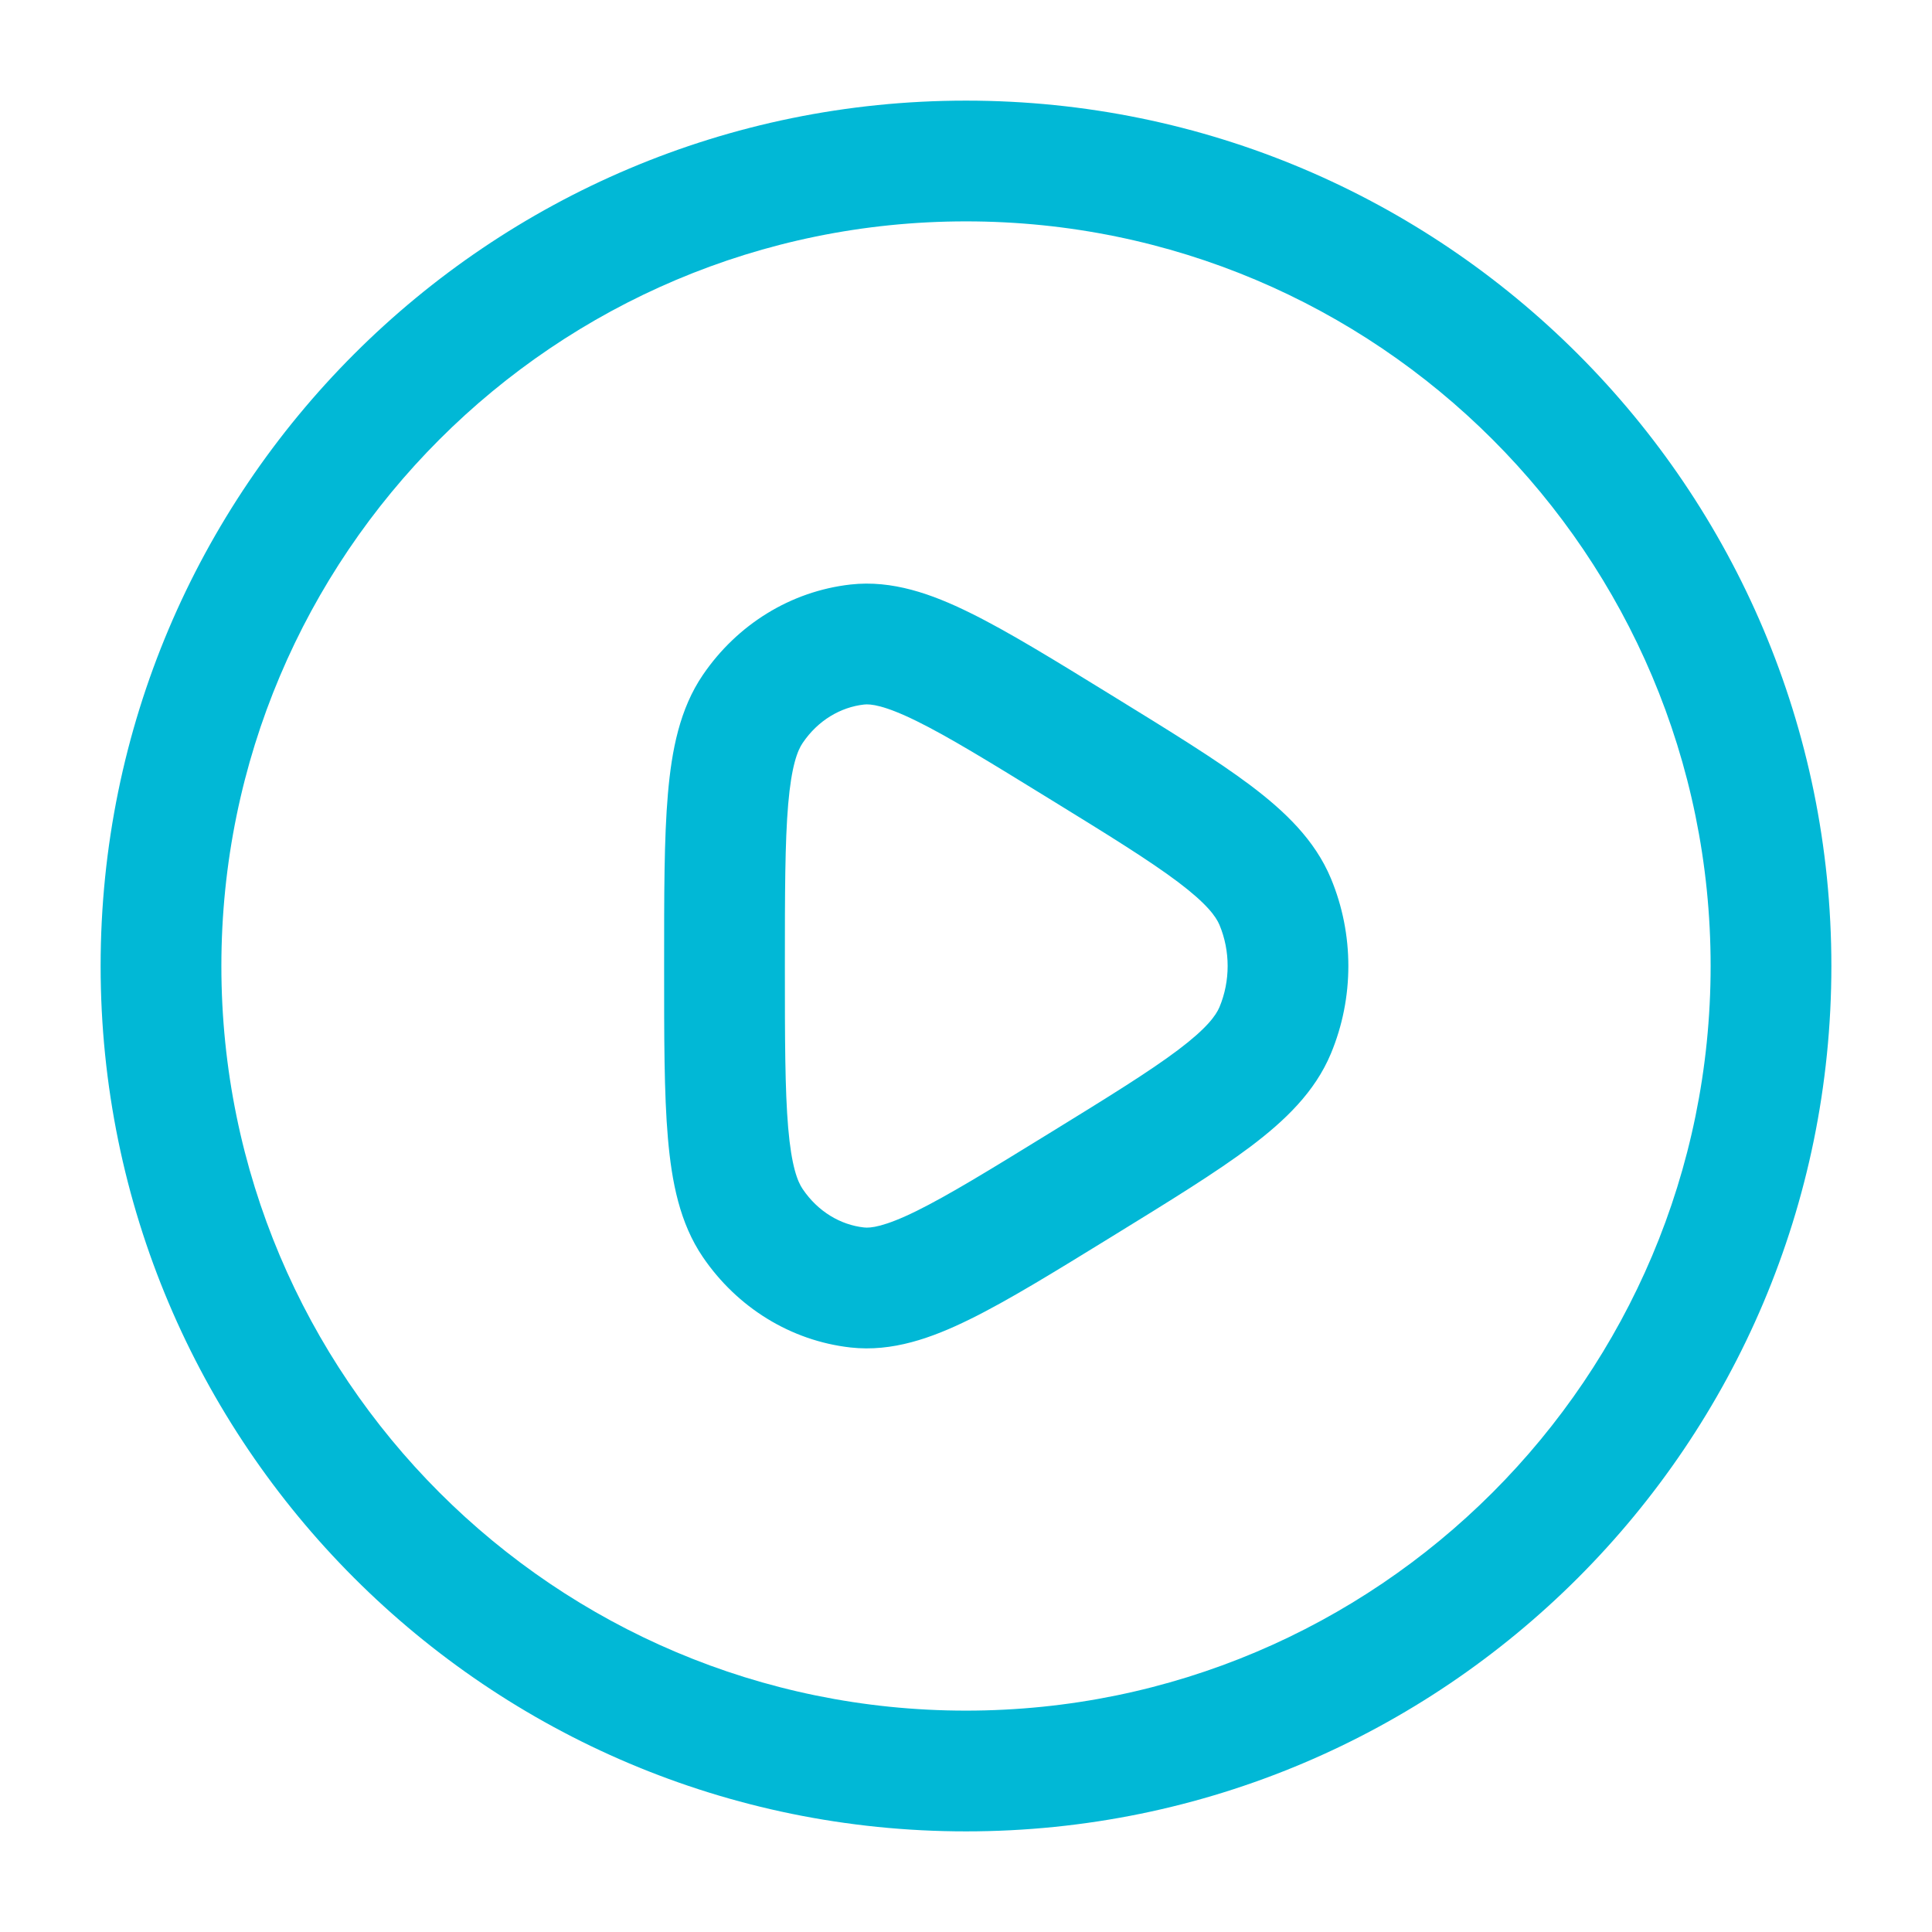 <?xml version="1.0" encoding="UTF-8"?> <svg xmlns="http://www.w3.org/2000/svg" width="24" height="24" viewBox="0 0 24 24" fill="none"><path d="M9.352 8.805L9.972 9.228L9.352 8.805ZM13.421 9.279L13.814 8.64L13.421 9.279ZM10.65 8.007L10.566 7.261L10.65 8.007ZM10.65 15.993L10.566 16.739L10.65 15.993ZM9.352 15.195L8.732 15.617L9.352 15.195ZM15.841 12.799L15.149 12.51L15.841 12.799ZM15.841 11.201L15.149 11.49L15.841 11.201ZM21.25 12C21.25 17.109 17.109 21.25 12 21.25V22.75C17.937 22.75 22.75 17.937 22.75 12H21.25ZM12 21.25C6.891 21.25 2.75 17.109 2.75 12H1.25C1.25 17.937 6.063 22.75 12 22.75V21.25ZM2.75 12C2.75 6.891 6.891 2.75 12 2.75V1.25C6.063 1.25 1.25 6.063 1.25 12H2.75ZM12 2.75C17.109 2.75 21.25 6.891 21.25 12H22.75C22.75 6.063 17.937 1.25 12 1.25V2.75ZM9.75 12C9.75 11.093 9.751 10.462 9.791 9.991C9.832 9.514 9.907 9.322 9.972 9.228L8.732 8.383C8.444 8.805 8.344 9.317 8.297 9.862C8.249 10.413 8.25 11.121 8.25 12L9.75 12ZM13.814 8.64C13.102 8.202 12.522 7.844 12.045 7.61C11.574 7.378 11.083 7.203 10.566 7.261L10.733 8.752C10.812 8.743 10.981 8.758 11.384 8.956C11.781 9.151 12.289 9.463 13.028 9.918L13.814 8.64ZM9.972 9.228C10.161 8.949 10.441 8.785 10.733 8.752L10.566 7.261C9.819 7.345 9.156 7.761 8.732 8.383L9.972 9.228ZM13.028 14.082C12.289 14.537 11.781 14.848 11.384 15.044C10.981 15.242 10.812 15.257 10.733 15.248L10.566 16.739C11.083 16.797 11.574 16.622 12.045 16.39C12.522 16.156 13.102 15.798 13.814 15.36L13.028 14.082ZM8.25 12C8.25 12.879 8.249 13.587 8.297 14.138C8.344 14.683 8.444 15.195 8.732 15.617L9.972 14.772C9.907 14.678 9.832 14.486 9.791 14.009C9.751 13.538 9.75 12.907 9.75 12L8.25 12ZM10.733 15.248C10.441 15.216 10.161 15.051 9.972 14.772L8.732 15.617C9.156 16.239 9.819 16.655 10.566 16.739L10.733 15.248ZM13.814 15.36C14.527 14.921 15.107 14.565 15.535 14.243C15.963 13.92 16.334 13.565 16.533 13.088L15.149 12.51C15.104 12.616 14.991 12.774 14.633 13.044C14.274 13.314 13.766 13.628 13.028 14.082L13.814 15.36ZM13.028 9.918C13.766 10.372 14.274 10.686 14.633 10.956C14.991 11.226 15.104 11.384 15.149 11.49L16.533 10.912C16.334 10.435 15.963 10.08 15.535 9.757C15.107 9.435 14.527 9.079 13.814 8.64L13.028 9.918ZM16.533 13.088C16.822 12.394 16.822 11.606 16.533 10.912L15.149 11.49C15.284 11.814 15.284 12.186 15.149 12.51L16.533 13.088Z" fill="#01B8D6"></path></svg> 